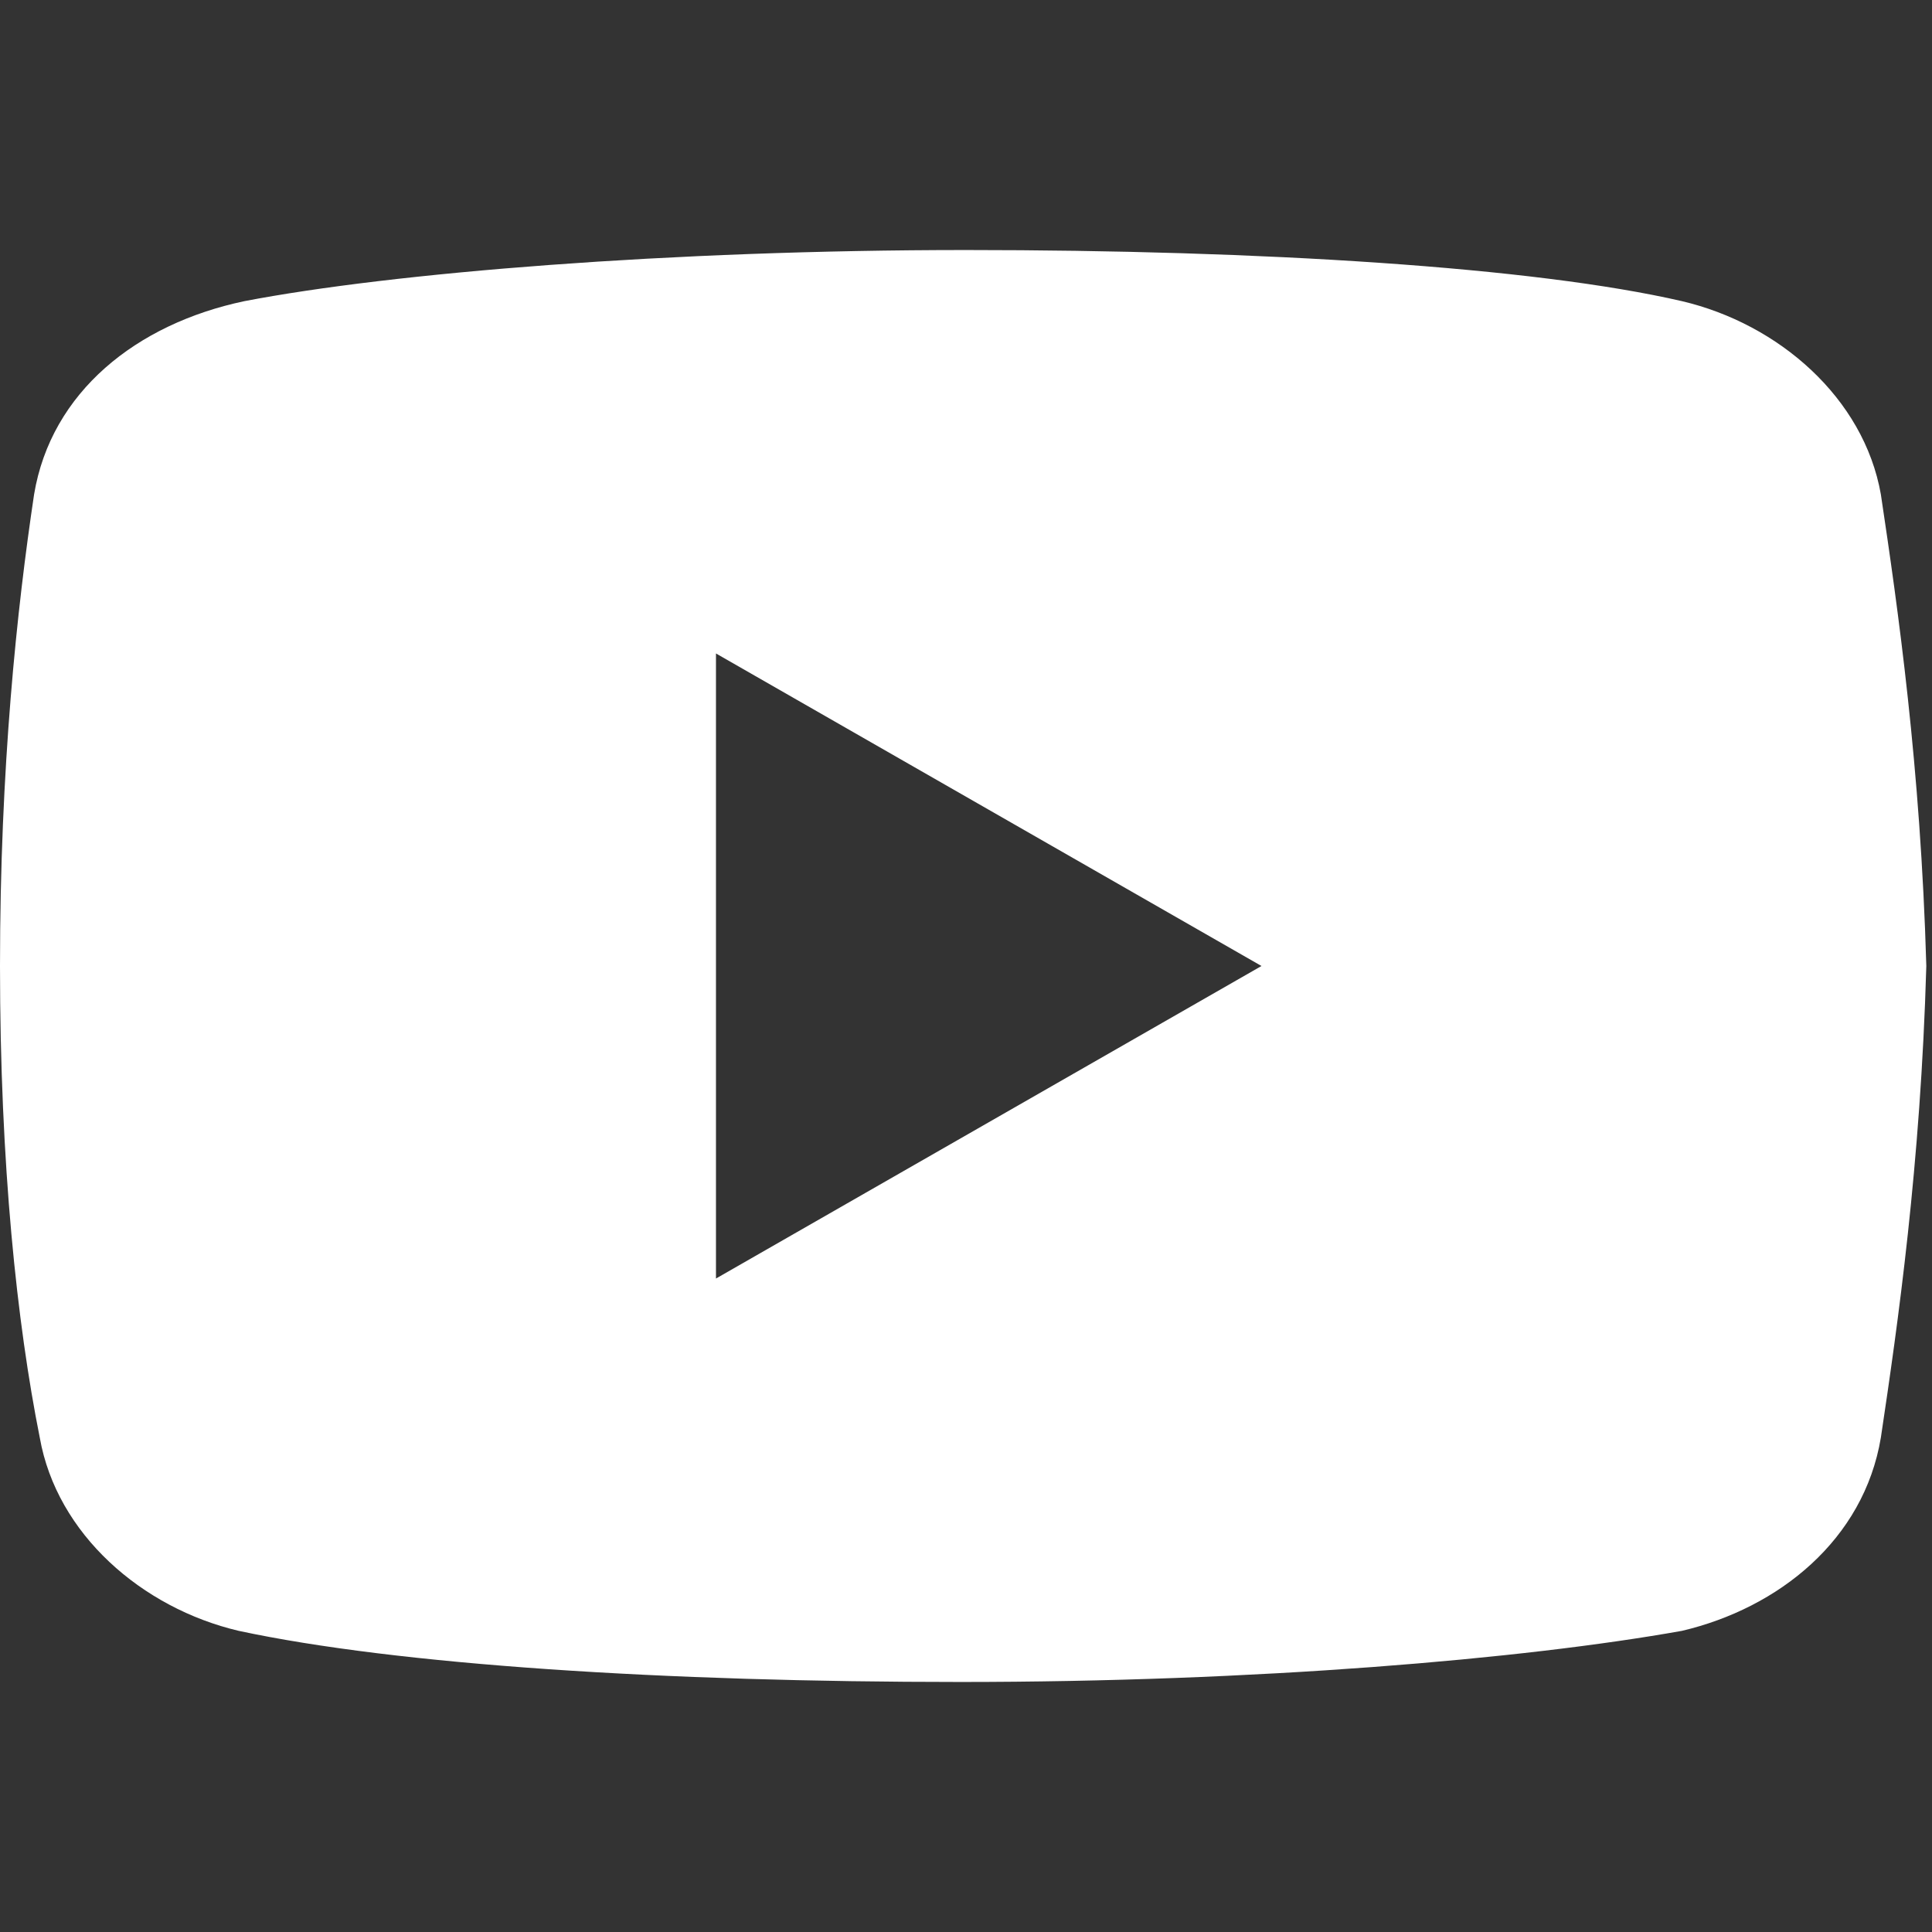 <?xml version="1.0" encoding="utf-8"?>
<!-- Generator: Adobe Illustrator 27.0.0, SVG Export Plug-In . SVG Version: 6.00 Build 0)  -->
<svg version="1.1" id="Layer_1" xmlns="http://www.w3.org/2000/svg" xmlns:xlink="http://www.w3.org/1999/xlink" x="0px" y="0px"
	 viewBox="0 0 34 34" style="enable-background:new 0 0 34 34;" xml:space="preserve">
<rect x="0" y="0" width="34" height="34" fill="#333333" stroke="none"/>
<style type="text/css">
	.st0{fill:#FFFFFF;}
</style>
<path class="st0" d="M33.1,8.7c-0.3-1.7-1.8-3-3.5-3.4c-2.6-0.6-7.4-0.9-12.6-0.9c-5.2,0-10.1,0.4-12.7,0.9C2.4,5.7,0.9,6.9,0.6,8.7
	C0.3,10.7,0,13.5,0,17s0.3,6.3,0.7,8.3c0.3,1.7,1.8,3,3.5,3.4c2.8,0.6,7.5,0.9,12.7,0.9s9.9-0.4,12.7-0.9c1.7-0.4,3.2-1.6,3.5-3.4
	c0.3-2,0.7-4.8,0.8-8.3C33.8,13.5,33.4,10.7,33.1,8.7z M12.6,22.5v-11l9.6,5.5L12.6,22.5z"/>
</svg>
